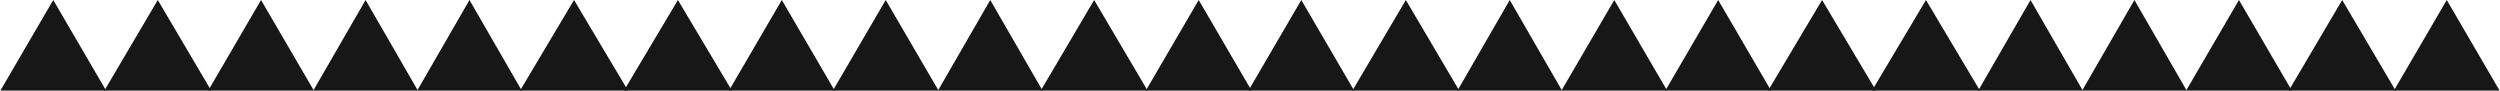 <?xml version="1.0" encoding="UTF-8"?> <svg xmlns="http://www.w3.org/2000/svg" width="1925" height="70" viewBox="0 0 1925 70" fill="none"> <path d="M41 0L81.703 69.75H0.297L41 0Z" fill="#171717"></path> <path d="M1002 0L1042.7 69.75H961.297L1002 0Z" fill="#171717"></path> <path d="M361.5 0L401.77 69.75H321.23L361.5 0Z" fill="#171717"></path> <path d="M1323 0L1363.7 69.75H1282.3L1323 0Z" fill="#171717"></path> <path d="M682 0L722.703 69.75H641.297L682 0Z" fill="#171717"></path> <path d="M1643.5 0L1683.77 69.75H1603.23L1643.5 0Z" fill="#171717"></path> <path d="M201 0L241.703 69.75H160.297L201 0Z" fill="#171717"></path> <path d="M1162.5 0L1202.77 69.75H1122.23L1162.5 0Z" fill="#171717"></path> <path d="M522 0L563.569 69.75H480.431L522 0Z" fill="#171717"></path> <path d="M1483 0L1524.57 69.75H1441.43L1483 0Z" fill="#171717"></path> <path d="M842.5 0L883.636 69.75H801.364L842.5 0Z" fill="#171717"></path> <path d="M1803.5 0L1844.64 69.75H1762.36L1803.5 0Z" fill="#171717"></path> <path d="M121.5 0L162.636 69.75H80.364L121.5 0Z" fill="#171717"></path> <path d="M1082.5 0L1123.64 69.75H1041.36L1082.5 0Z" fill="#171717"></path> <path d="M442 0L483.569 69.75H400.431L442 0Z" fill="#171717"></path> <path d="M1403 0L1444.57 69.75H1361.43L1403 0Z" fill="#171717"></path> <path d="M762.5 0L802.77 69.75H722.23L762.5 0Z" fill="#171717"></path> <path d="M1724 0L1764.7 69.75H1683.3L1724 0Z" fill="#171717"></path> <path d="M281.5 0L321.77 69.75H241.23L281.5 0Z" fill="#171717"></path> <path d="M1243 0L1283.7 69.75H1202.3L1243 0Z" fill="#171717"></path> <path d="M602 0L642.703 69.75H561.297L602 0Z" fill="#171717"></path> <path d="M1563.5 0L1603.77 69.75H1523.23L1563.5 0Z" fill="#171717"></path> <path d="M923 0L963.703 69.75H882.297L923 0Z" fill="#171717"></path> <path d="M1884 0L1924.7 69.75H1843.3L1884 0Z" fill="#171717"></path> </svg> 